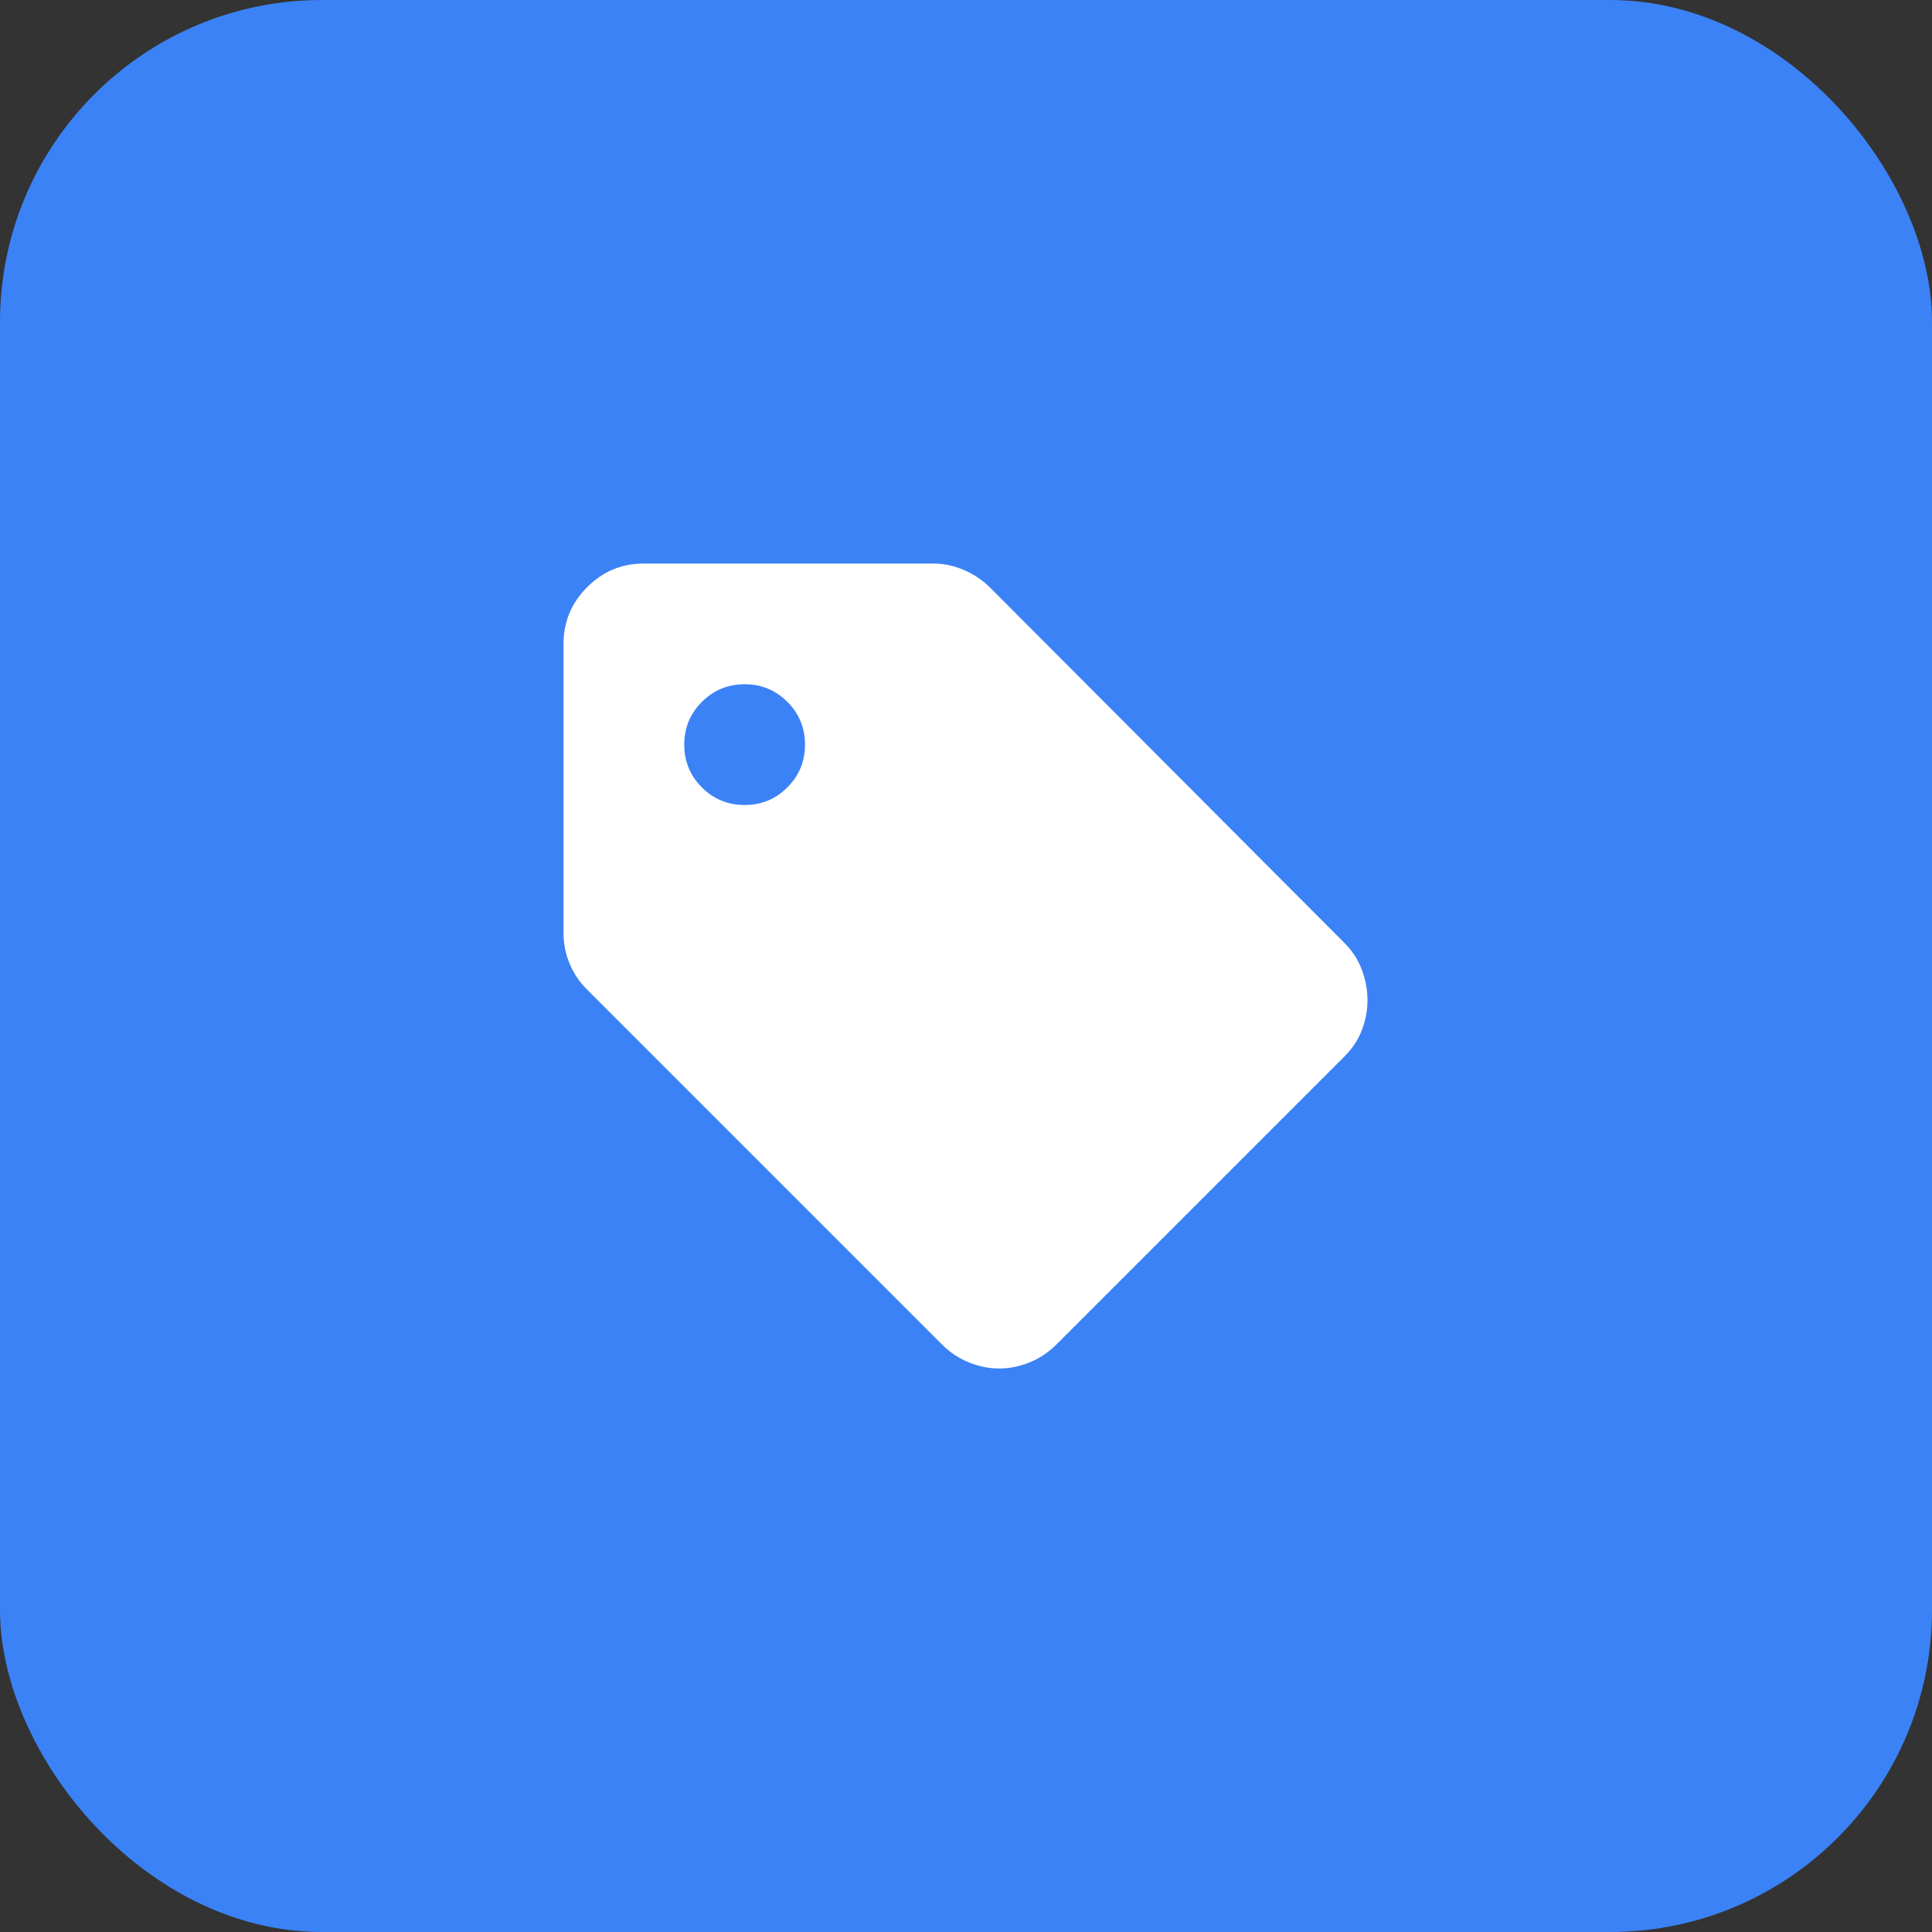 <svg width="48" height="48" viewBox="0 0 48 48" fill="none" xmlns="http://www.w3.org/2000/svg">
<rect x="0" y="0" width="48" height="48" fill="#333333" stroke="none"/>
<rect width="48" height="48" rx="8" fill="#3B82F6"/>
<path d="M33.4 26.25L26.25 33.4C26.05 33.6 25.825 33.75 25.575 33.85C25.325 33.95 25.075 34 24.825 34C24.575 34 24.325 33.95 24.075 33.85C23.825 33.75 23.6 33.6 23.4 33.4L14.575 24.575C14.392 24.392 14.25 24.179 14.15 23.938C14.05 23.696 14 23.442 14 23.175V16C14 15.45 14.196 14.979 14.588 14.588C14.979 14.196 15.45 14 16 14H23.175C23.442 14 23.7 14.054 23.95 14.162C24.2 14.271 24.417 14.417 24.6 14.6L33.4 23.425C33.6 23.625 33.746 23.85 33.837 24.1C33.929 24.35 33.975 24.6 33.975 24.85C33.975 25.1 33.929 25.346 33.837 25.587C33.746 25.829 33.6 26.05 33.4 26.25ZM18.5 20C18.917 20 19.271 19.854 19.562 19.562C19.854 19.271 20 18.917 20 18.5C20 18.083 19.854 17.729 19.562 17.438C19.271 17.146 18.917 17 18.5 17C18.083 17 17.729 17.146 17.438 17.438C17.146 17.729 17 18.083 17 18.5C17 18.917 17.146 19.271 17.438 19.562C17.729 19.854 18.083 20 18.5 20Z" fill="white"/>
</svg>
